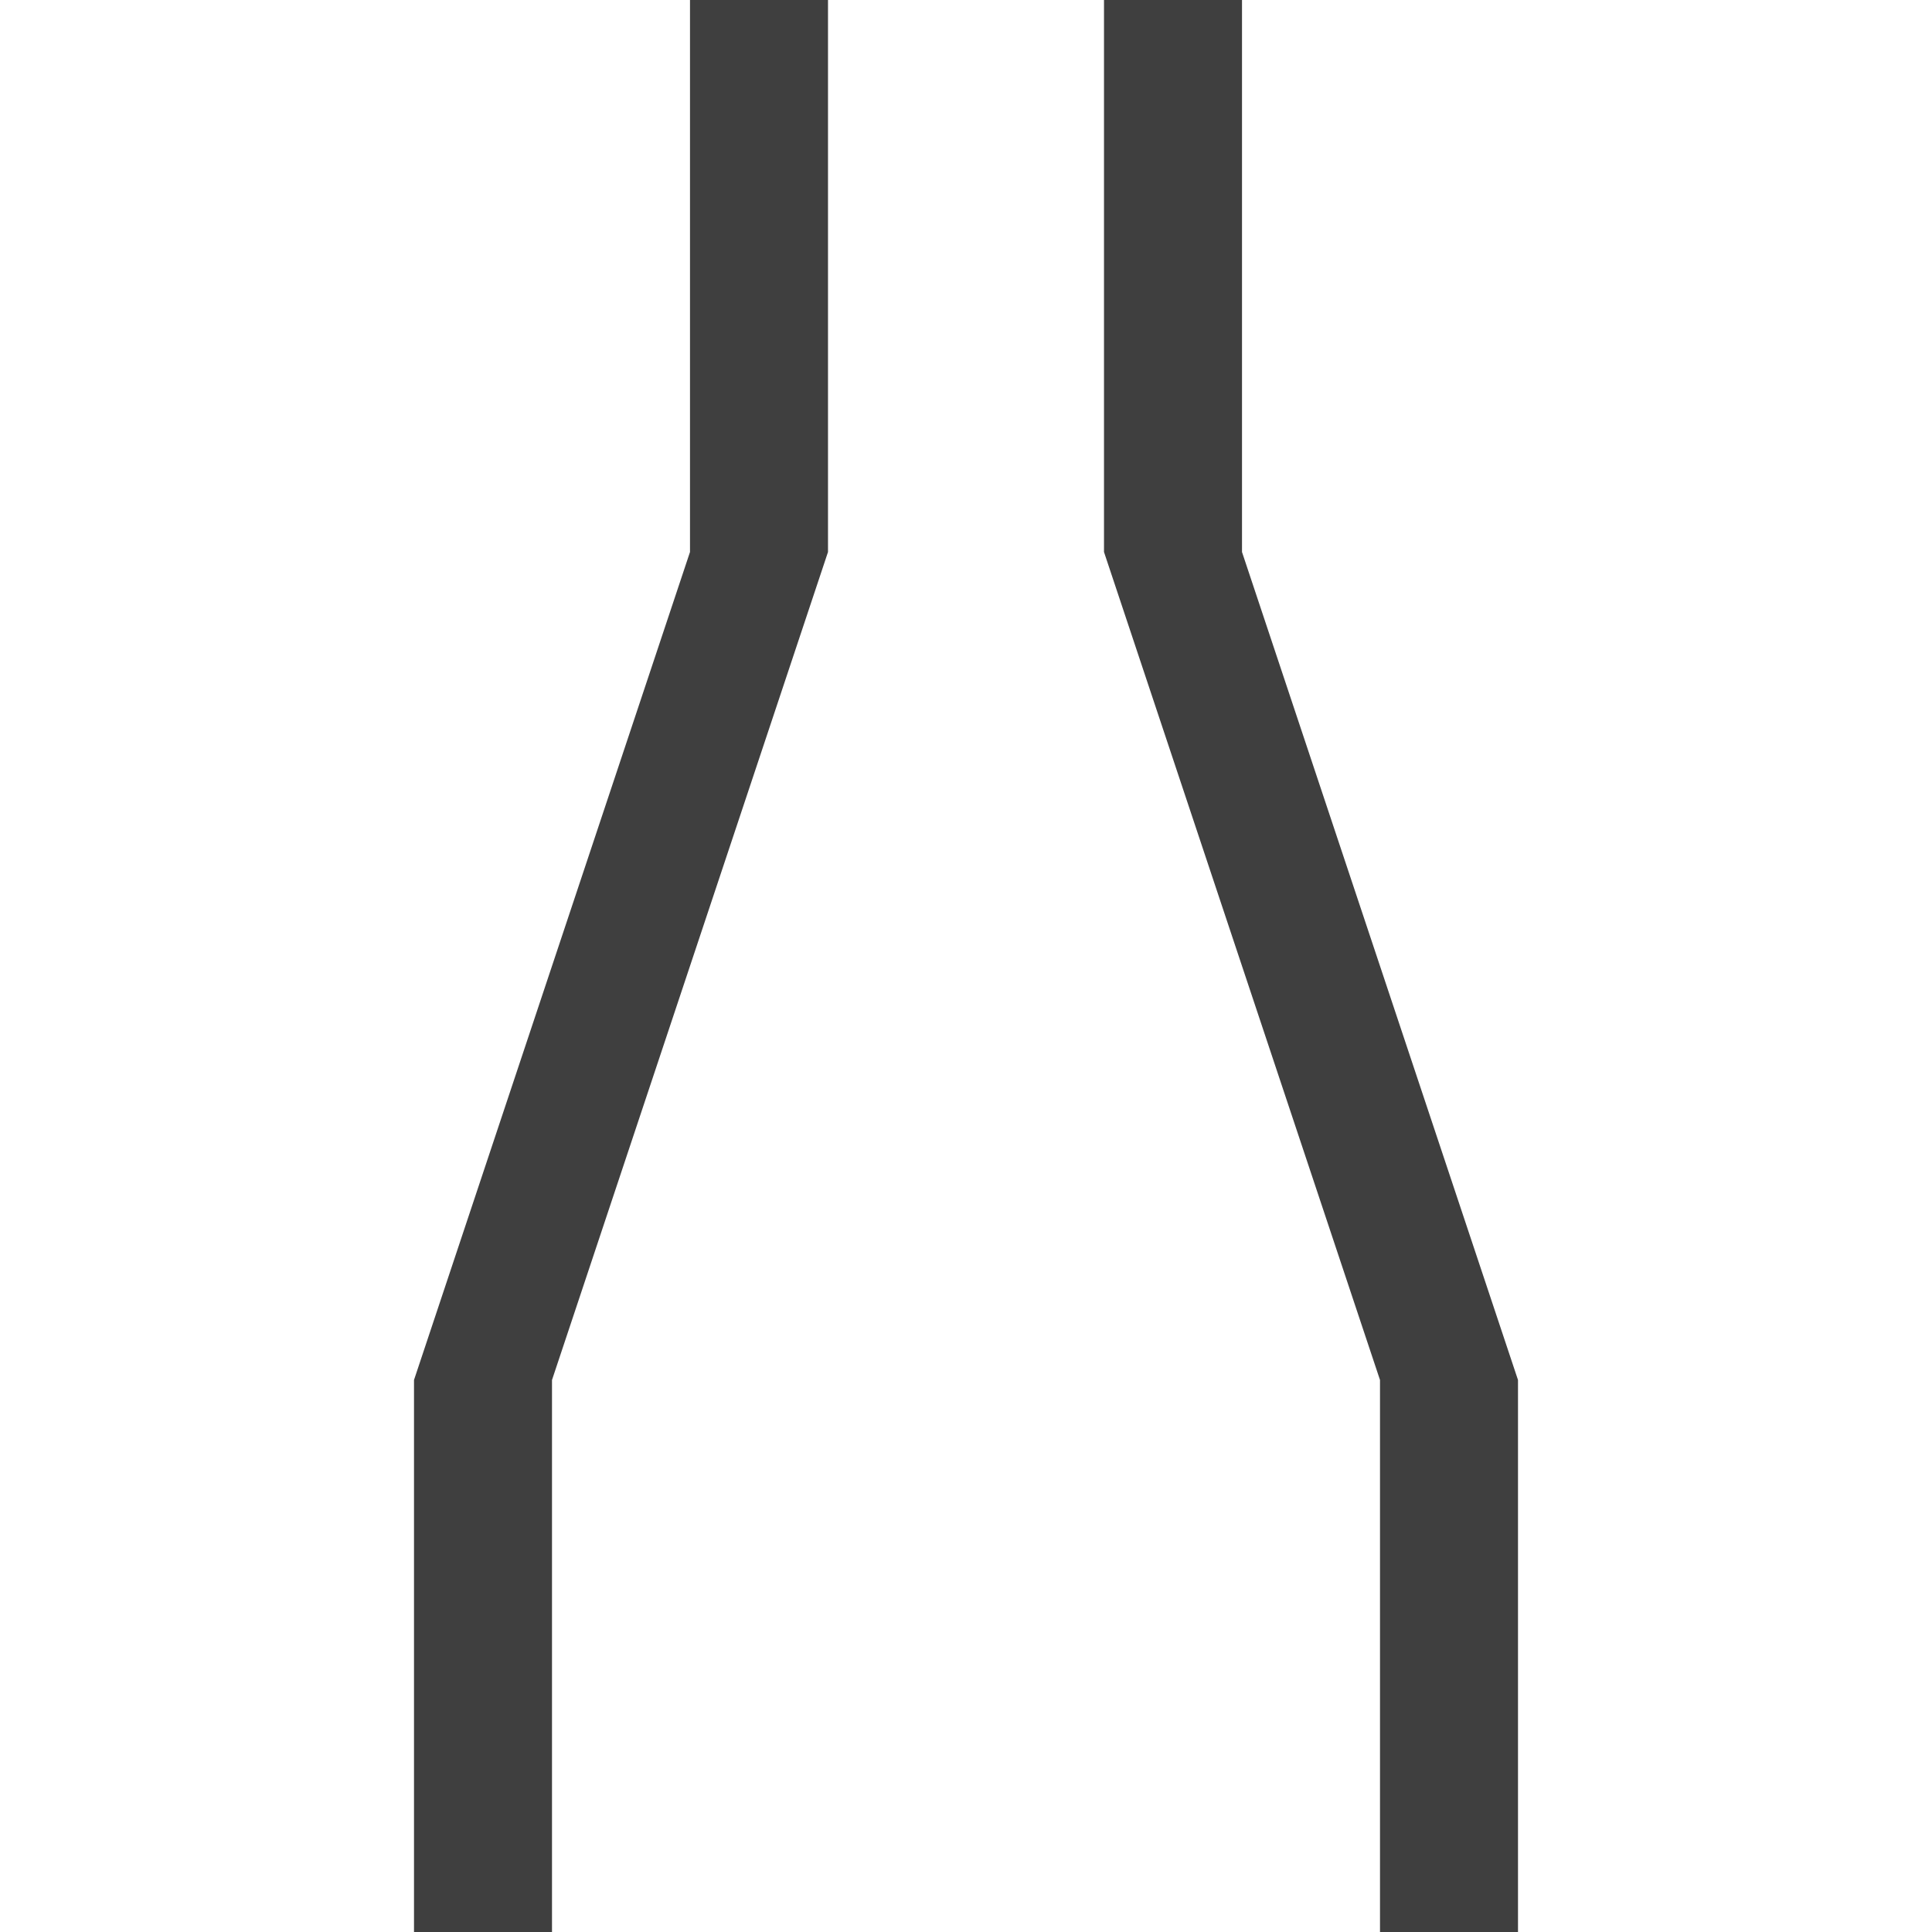 <?xml version="1.0" encoding="UTF-8" standalone="no"?>
<svg
   xmlns:dc="http://purl.org/dc/elements/1.1/"
   xmlns:cc="http://creativecommons.org/ns#"
   xmlns:rdf="http://www.w3.org/1999/02/22-rdf-syntax-ns#"
   xmlns:svg="http://www.w3.org/2000/svg"
   xmlns="http://www.w3.org/2000/svg"
   viewBox="0 0 14 14"
   height="14"
   width="14"
   id="svg109"
   version="1.1">
  <defs
     id="defs113" />
  <path
     id="rect128-3"
     d="M 5 0 L 5 4 L 3 10 L 3 14 L 4 14 L 4 10 L 6 4 L 6 0 L 5 0 z M 8 0 L 8 4 L 10 10 L 10 14 L 11 14 L 11 10 L 9 4 L 9 0 L 8 0 z "
     style="opacity:1;fill:#3f3f3f;fill-opacity:1;fill-rule:evenodd;stroke:none;stroke-width:1.543;stroke-linecap:square;stroke-linejoin:miter;stroke-miterlimit:4;stroke-dasharray:none;stroke-opacity:1;paint-order:markers stroke fill" />
</svg>
